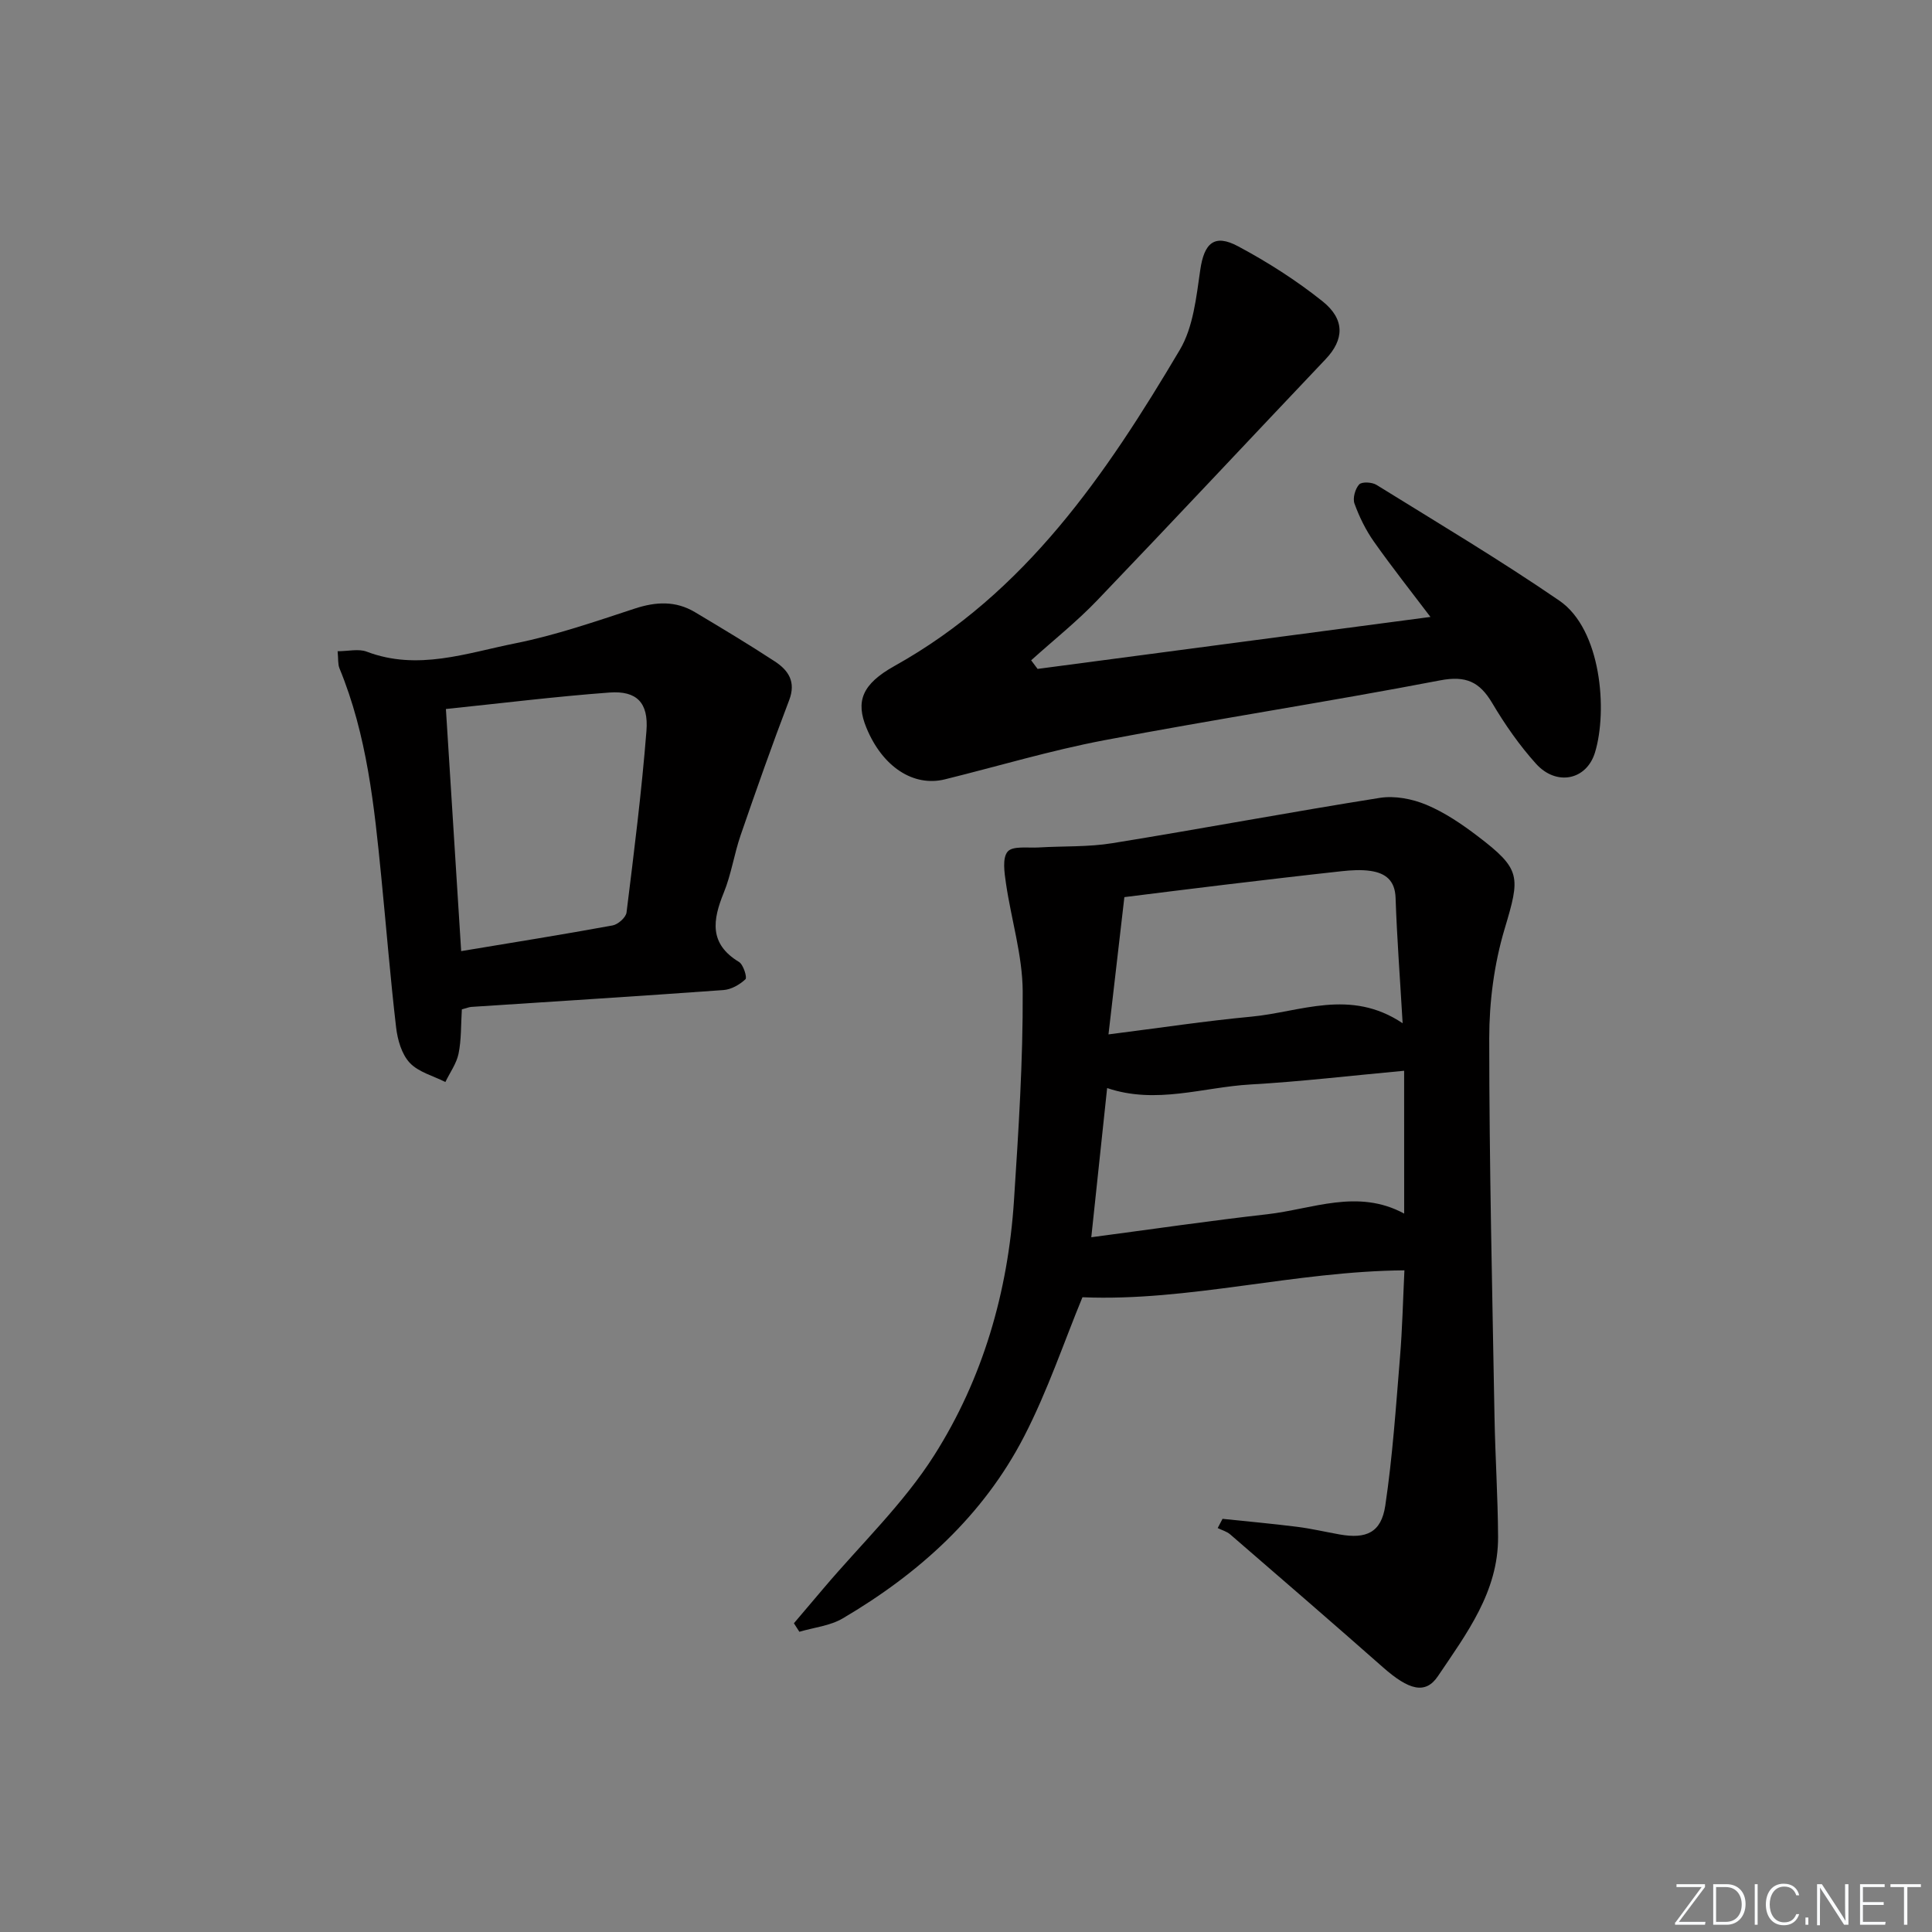 <svg enable-background="new 0 0 400 400" viewBox="0 0 400 400" xmlns="http://www.w3.org/2000/svg"><rect x="0" y="0" width="400" height="400" fill="#808080" stroke="none"/><g fill="#fafbfc"><path d="m346.9 398 5.4-7.3h-5.2v-.6h5.9v.6l-5.4 7.2h5.5l-.1.6h-6.2v-.5z"/><path d="m354.7 390.1h2.8c2.3 0 3.9 1.6 3.9 4.1s-1.6 4.3-3.9 4.3h-2.8zm.6 7.8h2c2.2 0 3.3-1.6 3.3-3.6 0-1.8-1-3.6-3.3-3.6h-2z"/><path d="m363.9 390.1v8.4h-.6v-8.4z"/><path d="m372.5 396.3c-.4 1.3-1.4 2.3-3.2 2.3-2.4 0-3.7-1.9-3.7-4.3 0-2.3 1.2-4.3 3.7-4.3 1.8 0 2.9 1 3.2 2.4h-.6c-.4-1.1-1.1-1.8-2.5-1.8-2.1 0-3 1.9-3 3.7s.9 3.7 3 3.7c1.4 0 2.1-.7 2.5-1.7z"/><path d="m373.8 398.5v-1.5h.6v1.5z"/><path d="m376.2 398.5v-8.4h1c1.3 2 4.4 6.7 4.9 7.6-.1-1.2-.1-2.4-.1-3.8v-3.8h.7v8.4h-.9c-1.2-1.9-4.4-6.8-5-7.7.1 1.1 0 2.3 0 3.9v3.9h-.6z"/><path d="m390 394.4h-4.3v3.5h4.7l-.1.6h-5.2v-8.4h5.1v.6h-4.5v3.1h4.3z"/><path d="m394.2 390.7h-2.8v-.6h6.3v.6h-2.8v7.8h-.7z"/></g><path d="m253.11 314.46c5.15.54 10.31 1 15.44 1.65 2.95.37 5.87 1.06 8.8 1.58 5.54.99 8.63-.4 9.46-5.98 1.51-10.15 2.2-20.43 3.04-30.67.49-5.91.62-11.85.92-18.03-22.74.18-44.6 6.49-66.66 5.57-3.76 9.09-7.18 19.33-12.08 28.82-8.46 16.39-21.79 28.4-37.55 37.67-2.63 1.55-5.97 1.88-8.98 2.77-.38-.59-.75-1.18-1.13-1.76 2.05-2.42 4.11-4.84 6.16-7.26 7.72-9.12 16.55-17.53 22.89-27.52 10.08-15.88 15.28-33.85 16.51-52.71.94-14.42 1.88-28.88 1.81-43.32-.04-7.47-2.38-14.92-3.47-22.41-.32-2.2-.78-5.24.36-6.55 1.06-1.22 4.17-.72 6.39-.85 5.1-.31 10.28-.07 15.3-.89 18.48-2.99 36.88-6.45 55.36-9.38 3.09-.49 6.71.21 9.63 1.43 3.78 1.58 7.3 3.97 10.59 6.47 9.1 6.92 8.86 8.37 5.6 19.28-2.15 7.21-3.17 15.02-3.17 22.57 0 26.12.63 52.24 1.09 78.37.15 8.3.7 16.6.74 24.9.06 11.35-6.54 20.03-12.45 28.82-2.59 3.85-6.03 2.89-11.4-1.85-10.47-9.24-21.05-18.37-31.61-27.5-.71-.61-1.72-.88-2.59-1.31.34-.65.67-1.28 1-1.91zm37.6-92.77c-11.01 1.01-21.4 2.25-31.83 2.84-9.79.56-19.5 4.18-29.66.74-1.08 10.19-2.14 20.14-3.28 30.89 12.76-1.69 24.56-3.42 36.41-4.76 9.37-1.06 18.74-5.36 28.37-.14-.01-9.83-.01-19.26-.01-29.57zm-.31-9.84c-.55-9.43-1.18-17.69-1.46-25.96-.12-3.64-2.11-5.11-5.15-5.57-1.95-.29-4-.16-5.97.05-8.08.88-16.16 1.84-24.23 2.8-6.86.82-13.71 1.69-20.8 2.57-1.1 9.5-2.15 18.59-3.29 28.42 10.81-1.37 20.16-2.79 29.56-3.67 10.17-.95 20.47-5.92 31.34 1.36z" fill="#010000"/><path d="m214.82 138.49c26.89-3.56 53.79-7.12 81.34-10.76-3.87-5.11-7.93-10.24-11.7-15.58-1.69-2.4-3.03-5.13-4.03-7.89-.4-1.11.14-3.05.97-3.96.55-.6 2.66-.49 3.59.09 12.7 7.87 25.55 15.53 37.86 23.97 8.69 5.96 10.01 22.78 7.38 31.42-1.76 5.79-8.03 7-12.22 2.34-3.43-3.81-6.42-8.1-9.04-12.52-2.63-4.44-5.44-5.77-10.85-4.73-23.13 4.44-46.43 8-69.56 12.4-11.08 2.11-21.94 5.37-32.91 8.08-6.54 1.62-12.94-2.59-16.26-10.65-2.26-5.47-.96-9.04 5.81-12.82 27.13-15.13 43.82-39.72 59.07-65.45 2.79-4.71 3.41-10.91 4.23-16.54.8-5.52 2.88-7.55 7.83-4.9 6.12 3.27 12.06 7.06 17.47 11.38 4.75 3.79 4.46 7.99.66 11.99-15.8 16.65-31.47 33.42-47.35 49.99-4.23 4.41-9.07 8.25-13.62 12.36.43.6.88 1.19 1.33 1.78z" fill="#010000"/><path d="m95.62 208.98c-.2 3.23-.09 6.27-.68 9.16-.42 2.06-1.79 3.92-2.73 5.88-2.51-1.28-5.57-2.04-7.38-3.98-1.67-1.78-2.52-4.76-2.82-7.32-1.21-10.36-2.04-20.77-3.07-31.16-1.45-14.68-2.95-29.36-8.66-43.2-.35-.86-.22-1.92-.38-3.53 2.19 0 4.34-.55 6.03.09 10.54 4.01 20.66.29 30.73-1.72 8.4-1.68 16.59-4.52 24.76-7.2 4.39-1.44 8.47-1.64 12.46.74 5.56 3.32 11.12 6.65 16.54 10.2 2.79 1.83 4.43 4.2 2.97 8.02-3.53 9.24-6.82 18.58-10.04 27.93-1.35 3.91-1.94 8.11-3.5 11.93-2.31 5.67-3.07 10.58 3.15 14.34.91.55 1.72 3.22 1.34 3.58-1.19 1.12-2.95 2.13-4.56 2.24-17.4 1.26-34.81 2.35-52.22 3.49-.47.04-.93.24-1.94.51zm-3.3-62.19c1.05 16.66 2.09 33.26 3.16 50.13 10.81-1.8 21.11-3.44 31.36-5.32 1.13-.21 2.76-1.66 2.88-2.7 1.55-12.51 3.13-25.02 4.12-37.58.46-5.86-2.03-8.34-7.63-7.94-11.21.83-22.38 2.22-33.89 3.41z" fill="#010000"/></svg>